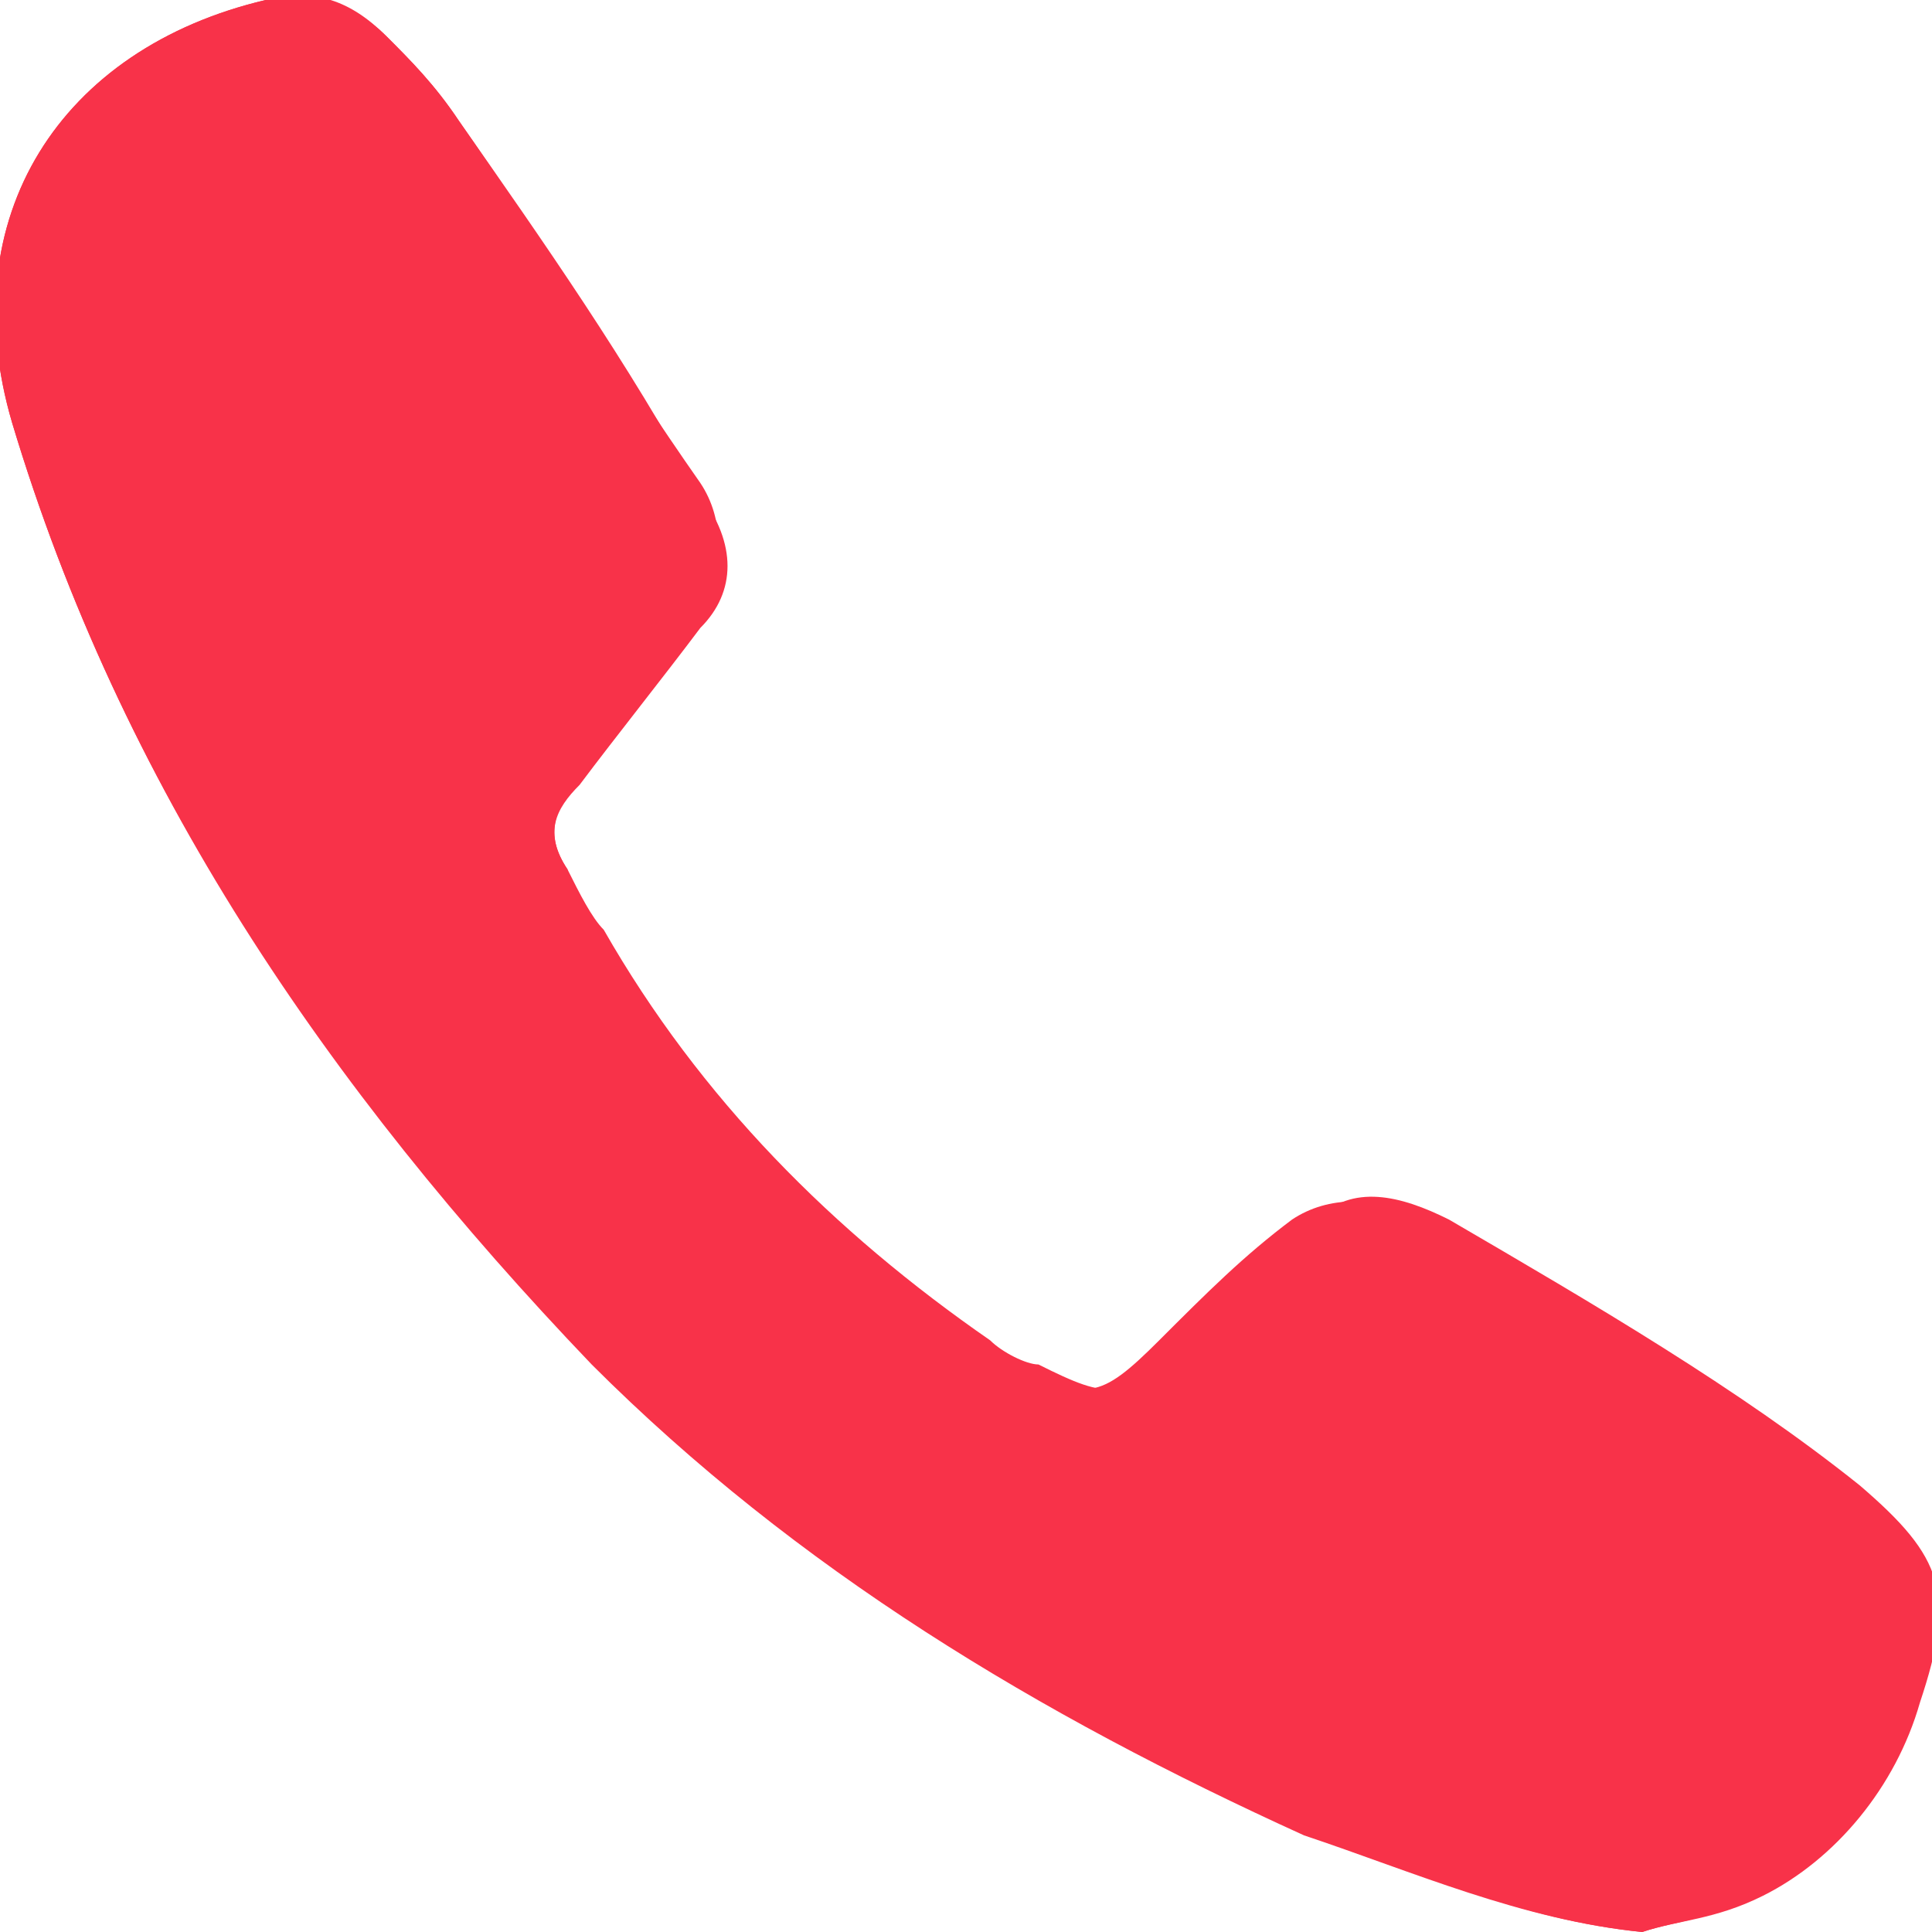 <?xml version="1.0" encoding="utf-8"?>
<!-- Generator: Adobe Illustrator 19.1.0, SVG Export Plug-In . SVG Version: 6.00 Build 0)  -->
<svg version="1.1" id="Ebene_1" xmlns="http://www.w3.org/2000/svg" xmlns:xlink="http://www.w3.org/1999/xlink" x="0px" y="0px"
	 viewBox="0 0 16 16" style="enable-background:new 0 0 16 16;" xml:space="preserve">
<style type="text/css">
	.st0{fill:#F83249;}
</style>
<g>
	<path class="st0" d="M13.6,16c0.3-0.1,0.6-0.1,0.8-0.3c0.7-0.3,1.1-0.9,1.3-1.6c0.3-0.9,0.2-1.2-0.5-1.8c-1.1-0.9-2.2-1.6-3.4-2.2
		c-0.4-0.2-0.8-0.2-1.1,0c-0.4,0.3-0.7,0.6-1.1,1c-0.5,0.5-0.6,0.5-1.2,0.2c-0.1-0.1-0.3-0.1-0.4-0.2c-1.3-0.9-2.4-2-3.2-3.4
		C4.8,7.5,4.7,7.3,4.7,7.2C4.5,6.9,4.6,6.7,4.8,6.4c0.4-0.4,0.7-0.8,1-1.3c0.2-0.4,0.2-0.8,0-1.1C5.1,3,4.5,2,3.8,1
		C3.6,0.7,3.4,0.5,3.2,0.3C2.9,0,2.6,0,2.2,0C0.5,0.4-0.4,1.8,0.1,3.5C1,6.5,2.7,9,4.9,11.3c1.7,1.7,3.7,2.9,5.9,3.9
		C11.7,15.5,12.6,15.9,13.6,16z"/>
	<path class="st0" d="M13.6,16c-1-0.1-1.9-0.5-2.8-0.9c-2.2-1-4.2-2.2-5.9-3.9C2.7,9,1,6.5,0.1,3.5C-0.4,1.8,0.5,0.4,2.2,0
		c0.4-0.1,0.7,0,1,0.3C3.4,0.5,3.6,0.7,3.8,1c0.7,1,1.4,2,2,3.1c0.3,0.4,0.3,0.8,0,1.1c-0.3,0.4-0.7,0.9-1,1.3
		C4.6,6.7,4.5,6.9,4.7,7.2c0.1,0.2,0.2,0.4,0.3,0.5c0.8,1.4,1.9,2.5,3.2,3.4c0.1,0.1,0.3,0.2,0.4,0.2c0.6,0.3,0.7,0.3,1.2-0.2
		c0.3-0.3,0.7-0.7,1.1-1c0.3-0.3,0.7-0.2,1.1,0c1.2,0.7,2.4,1.4,3.4,2.2c0.7,0.6,0.8,0.9,0.5,1.8c-0.2,0.7-0.7,1.3-1.3,1.6
		C14.2,15.9,13.9,15.9,13.6,16z"/>
</g>
</svg>

